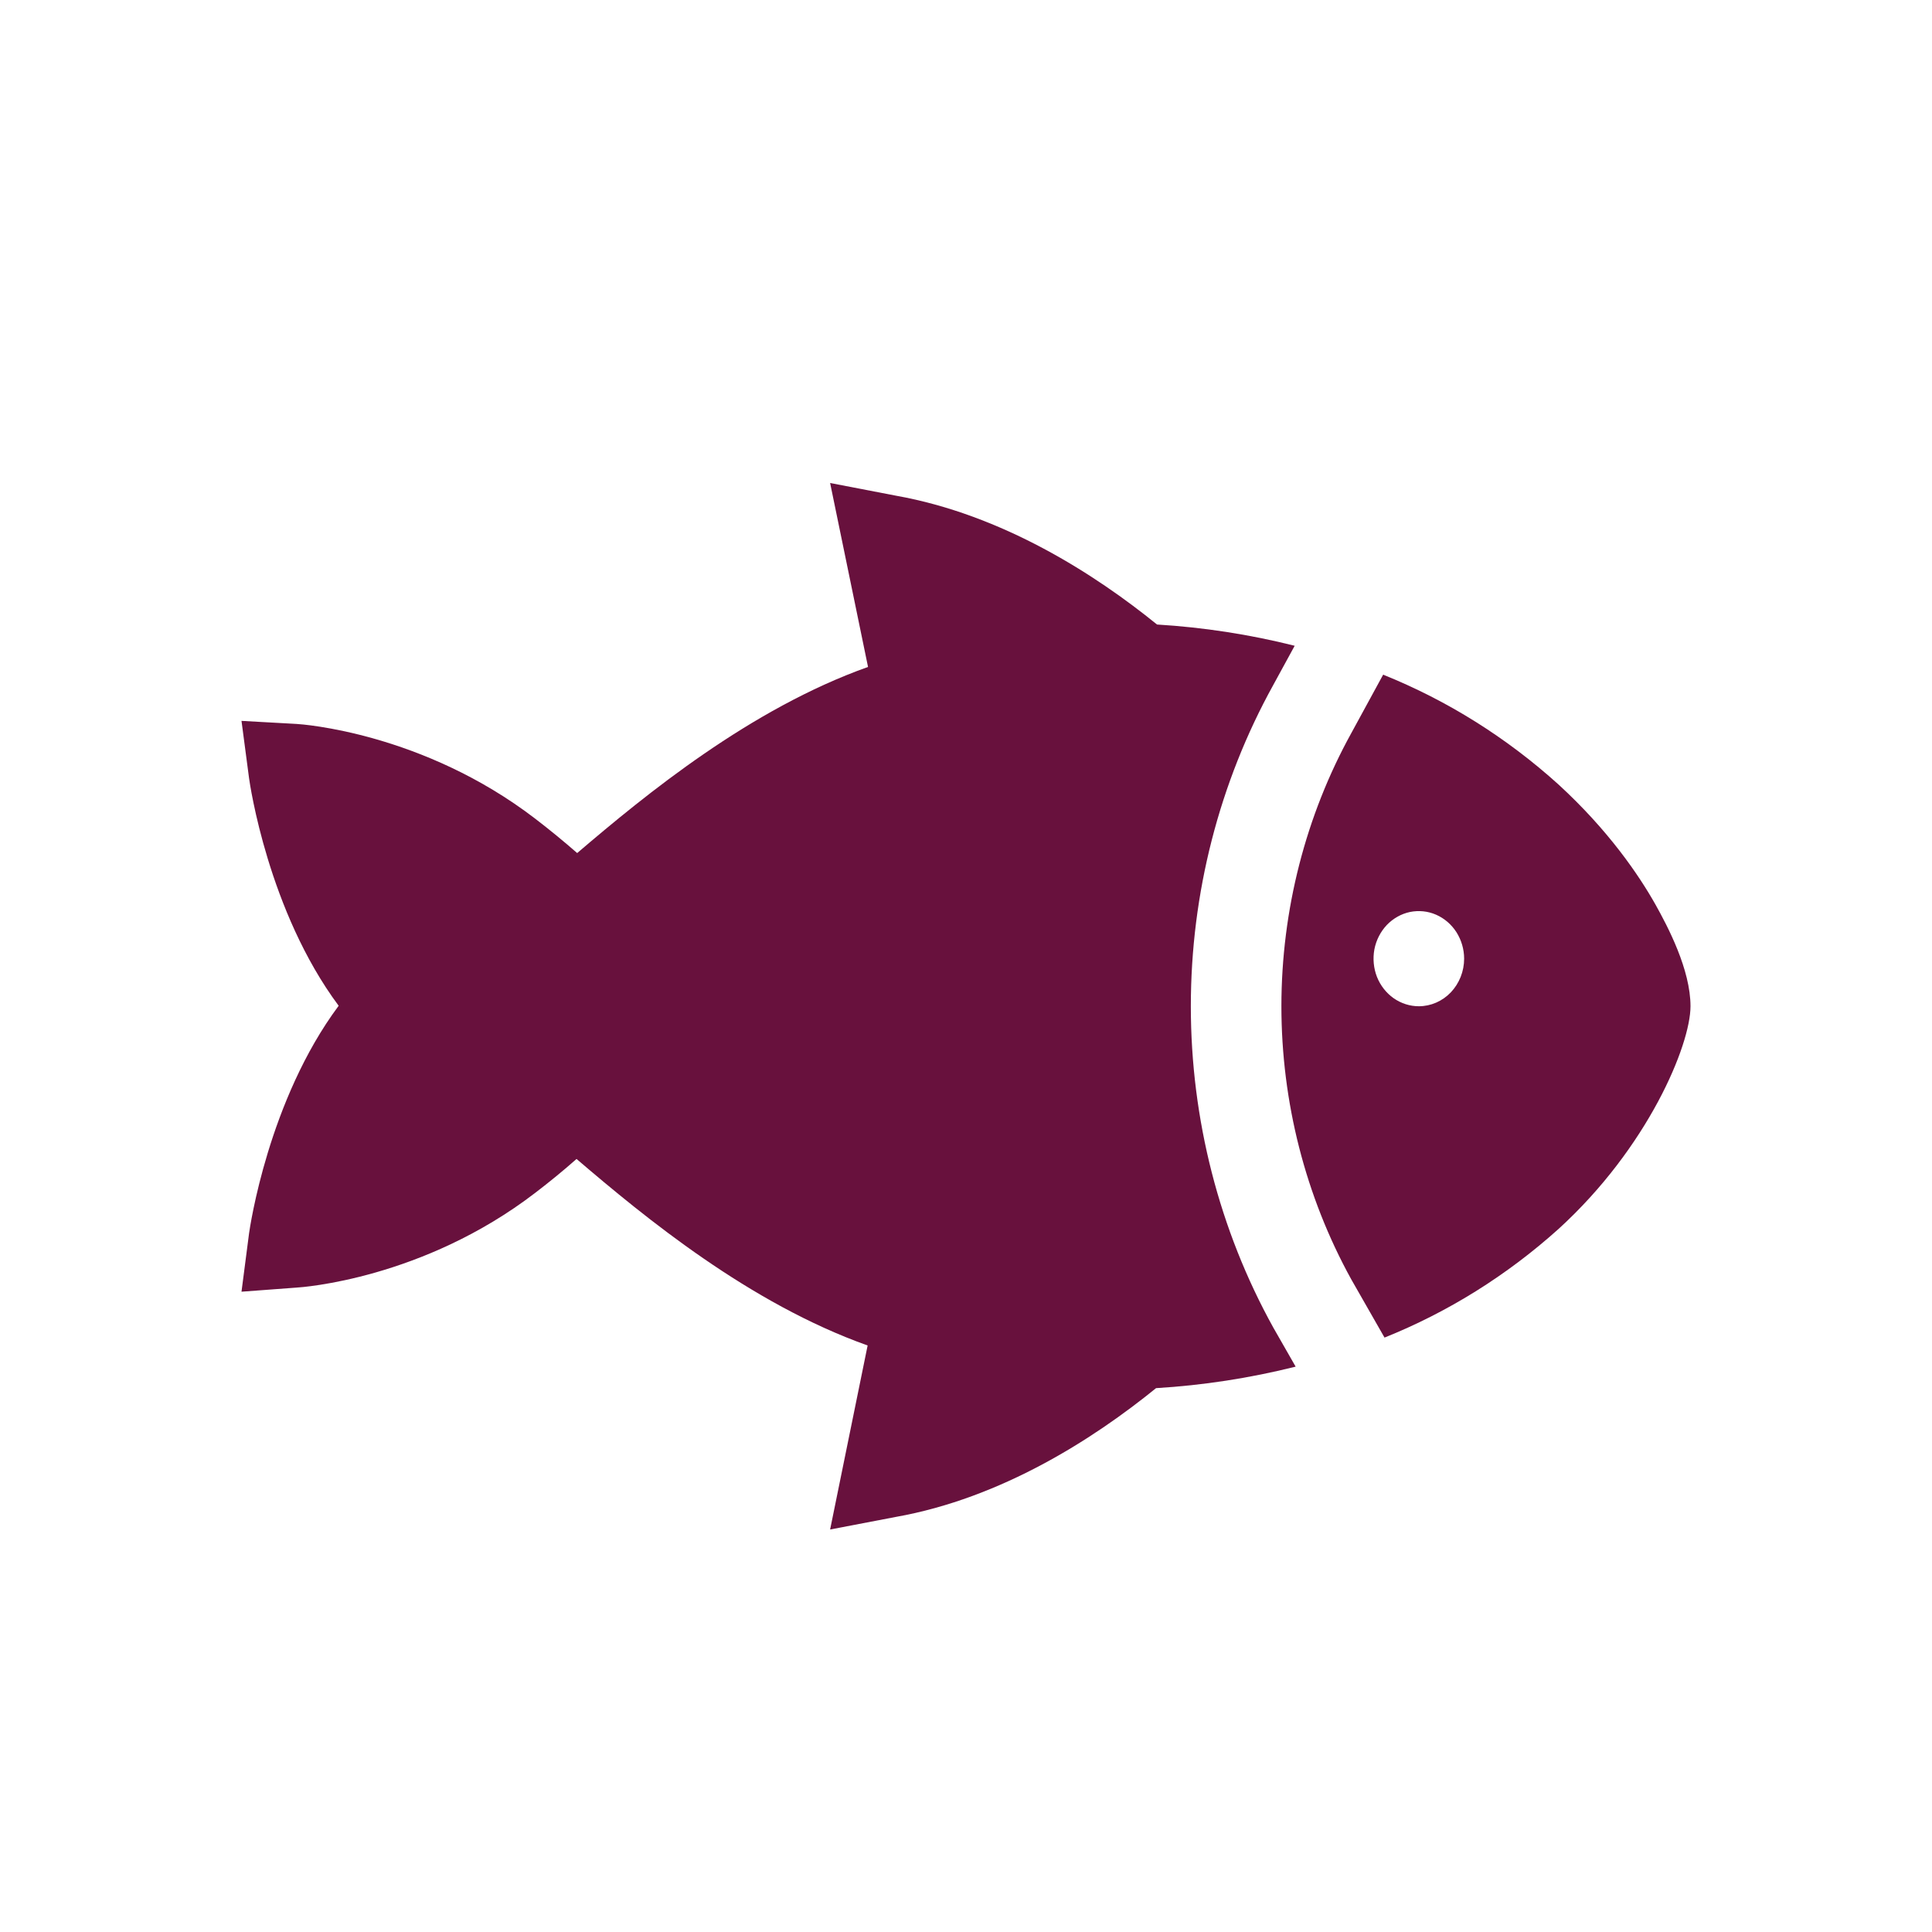 <svg width="24" height="24" viewBox="0 0 24 24" fill="none" xmlns="http://www.w3.org/2000/svg">
<path d="M14.793 12.5C14.793 11.099 15.146 9.723 15.816 8.511L16.083 8.022C15.522 7.881 14.95 7.793 14.373 7.758C13.602 7.133 12.453 6.393 11.127 6.157L10.312 6L10.783 8.285C9.318 8.807 8.025 9.867 7.17 10.597C7.004 10.452 6.831 10.31 6.65 10.171C5.254 9.1 3.746 8.996 3.683 8.993L3 8.955L3.094 9.668C3.104 9.742 3.333 11.32 4.207 12.494C3.333 13.668 3.105 15.245 3.094 15.32L3 16.046L3.683 15.995C3.746 15.992 5.254 15.889 6.65 14.817C6.828 14.681 6.999 14.541 7.162 14.397C8.019 15.13 9.312 16.192 10.778 16.714L10.312 19L11.127 18.844C12.445 18.61 13.591 17.869 14.361 17.244C14.946 17.209 15.526 17.119 16.095 16.977L15.817 16.491C15.146 15.279 14.793 13.902 14.793 12.5Z" fill="#68113D"/>
<path d="M20.564 11.235C20.358 10.87 19.982 10.316 19.362 9.747C18.716 9.163 17.978 8.701 17.182 8.381L16.789 9.102C16.219 10.133 15.919 11.305 15.918 12.497C15.918 13.69 16.217 14.861 16.786 15.893L17.199 16.616C17.987 16.3 18.718 15.844 19.359 15.268C20.474 14.253 21 12.98 21 12.5C21 12.045 20.719 11.512 20.564 11.235ZM17.625 12.5C17.514 12.5 17.405 12.465 17.312 12.4C17.22 12.335 17.148 12.243 17.105 12.135C17.063 12.027 17.052 11.908 17.073 11.794C17.095 11.679 17.149 11.574 17.227 11.491C17.306 11.409 17.406 11.352 17.515 11.329C17.624 11.307 17.738 11.318 17.84 11.363C17.943 11.408 18.031 11.484 18.093 11.581C18.154 11.678 18.188 11.792 18.188 11.909C18.188 12.066 18.128 12.216 18.023 12.327C17.917 12.438 17.774 12.5 17.625 12.5Z" fill="#68113D"/>
</svg>
